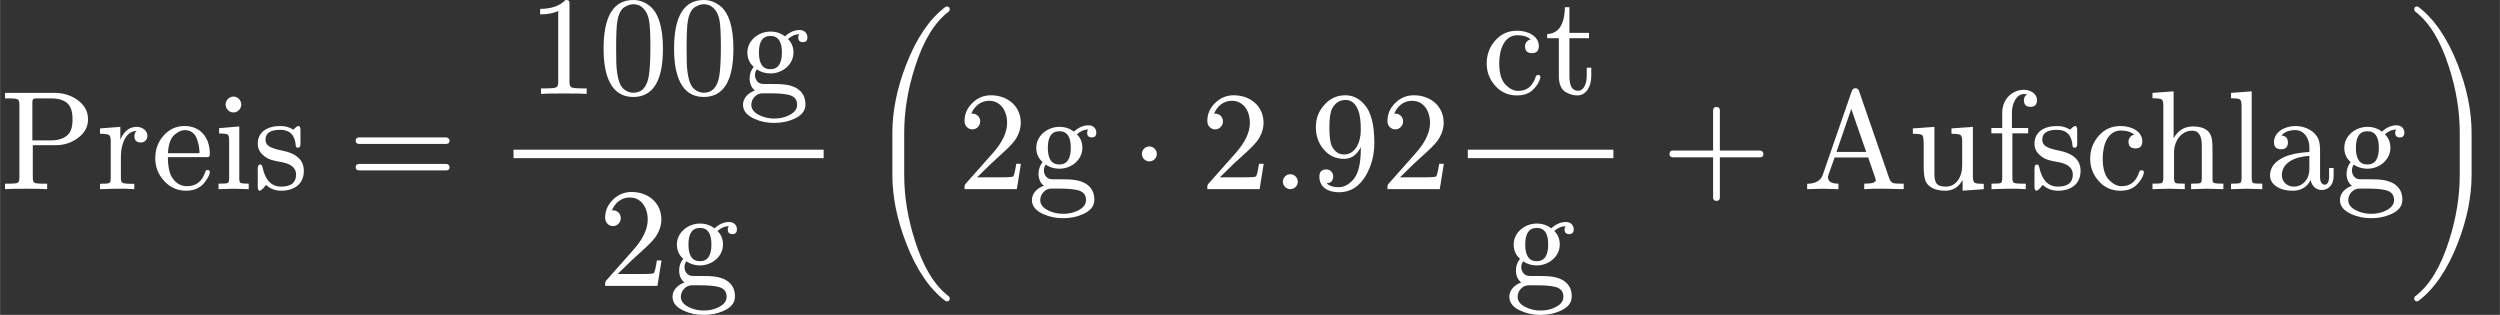 <?xml version="1.0" encoding="UTF-8" standalone="no" ?>
<svg xmlns="http://www.w3.org/2000/svg" width="914.098px" height="115.136px" viewBox="0 -1342 17735.1 2234" xmlns:xlink="http://www.w3.org/1999/xlink" style=""><rect x="0" y="-1342" width="17735.1" height="2234" fill="#333333" stroke="none"/><defs><path id="MJX-17-NCM-N-50" d="M395 312C452 312 503 328 548 360C599 396 624 441 624 495C624 552 598 599 546 635C500 667 447 683 387 683L35 683L35 644L63 644C98 644 119 641 126 636C133 631 137 620 137 602L137 81C137 63 133 51 126 46C119 41 98 39 63 39L35 39L35 0C61 2 111 3 184 3C258 3 308 2 334 0L334 39L306 39C271 39 250 41 243 46C236 51 232 63 232 81L232 312M274 644L362 644C391 644 416 640 437 633C494 612 514 570 514 495C514 467 511 443 504 423C487 373 433 346 362 346L229 346L229 609C229 645 235 644 274 644Z"></path><path id="MJX-17-NCM-N-72" d="M364 378C364 417 327 442 288 442C237 442 198 412 172 351L172 442L28 431L28 393C63 393 84 390 92 384C100 378 104 365 104 342L104 79C104 60 101 48 94 44C87 40 65 38 28 38L28 0L143 3C185 4 228 3 271 0L271 38L247 38C214 38 193 41 186 46C179 51 176 63 176 81L176 232C176 275 184 314 199 347C219 390 248 412 287 413C277 403 272 391 272 377C272 346 287 331 318 331C345 331 364 352 364 378Z"></path><path id="MJX-17-NCM-N-65" d="M415 251C415 366 348 448 236 448C176 448 126 425 85 378C47 334 28 281 28 220C28 157 49 104 91 58C133 12 185-11 247-11C304-11 348 9 378 48C403 81 415 105 415 121C415 131 409 136 398 136C390 136 385 131 382 120C360 54 317 21 253 21C208 21 173 42 146 85C127 116 118 163 117 227L387 227C409 227 415 229 415 251M326 349C337 316 342 284 342 255L118 255C121 321 138 366 168 389C193 409 215 419 236 419C281 419 311 396 326 349Z"></path><path id="MJX-17-NCM-N-69" d="M194 601C194 631 169 657 139 657C109 657 83 631 83 601C83 571 108 544 138 544C169 544 194 570 194 601M143 3L247 0L247 39C214 39 194 41 188 45C182 49 180 60 180 78L180 445L37 433L37 395C70 395 91 392 98 387C105 382 108 368 108 345L108 79C108 60 105 48 98 44C91 40 69 39 33 39L33 0Z"></path><path id="MJX-17-NCM-N-73" d="M360 130C360 206 308 254 205 274C158 283 128 294 112 305C96 316 88 332 88 351C88 398 123 421 193 421C261 421 298 383 303 306C304 298 309 294 319 294C330 294 336 303 336 321L336 420C336 439 331 448 321 448C310 448 295 430 285 422C260 439 229 448 193 448C104 448 33 408 33 323C33 289 47 260 76 237C111 208 144 202 207 191C272 178 305 149 305 104C305 47 270 18 199 18C130 18 86 64 67 155C64 168 59 175 50 175C39 175 33 165 33 146L33 17C33-2 38-11 48-11C51-11 56-8 64-1C82 15 74 12 92 30C121 3 157-11 199-11C294-11 360 38 360 130Z"></path><path id="MJX-17-NCM-N-3D" d="M698 367L80 367C64 367 56 359 56 344C56 329 64 321 80 321L698 321C714 321 722 329 722 344C722 356 711 367 698 367M698 179L80 179C64 179 56 171 56 156C56 141 64 133 80 133L698 133C714 133 722 141 722 156C722 169 711 179 698 179Z"></path><path id="MJX-17-NCM-N-31" d="M269 666C228 624 168 603 89 603L89 564C141 564 184 572 217 588L217 82C217 64 213 52 204 47C195 42 170 39 130 39L95 39L95 0C120 2 174 3 257 3C340 3 394 2 419 0L419 39L384 39C343 39 318 42 310 47C302 52 297 64 297 82L297 636C297 660 295 666 269 666Z"></path><path id="MJX-17-NCM-N-30" d="M249-22C390-22 460 92 460 320C460 473 428 575 365 625C330 652 291 666 250 666C109 666 39 551 39 320C39 136 88-22 249-22M361 524C368 489 371 425 371 332C371 240 367 172 360 128C347 48 310 8 249 8C226 8 203 17 182 34C155 57 139 104 132 176C129 201 128 253 128 332C128 419 131 480 136 513C145 568 163 603 191 618C213 630 232 636 249 636C314 636 350 583 361 524Z"></path><path id="MJX-17-NCM-N-2062" d=""></path><path id="MJX-17-NCM-N-67" d="M431 453C393 453 358 438 326 408C296 431 262 442 223 442C137 442 59 378 59 294C59 252 74 218 104 192C85 168 75 141 75 110C75 72 88 43 113 24C71 10 28-26 28-77C28-120 56-154 111-178C153-197 199-206 249-206C300-206 347-197 389-178C444-154 471-120 471-75C471-22 449 17 405 42C359 67 308 70 234 70C190 70 166 70 161 71C133 75 113 102 113 133C113 148 117 162 126 174C154 155 186 145 223 145C309 145 386 209 386 293C386 332 373 364 347 389C372 412 399 423 428 423C423 418 420 410 420 400C420 378 431 367 453 367C474 367 485 378 485 401C485 432 461 453 431 453M223 411C277 411 304 372 304 294C304 215 277 175 223 175C168 175 141 214 141 293C141 372 168 411 223 411M164 4L222 4C274 4 316 1 348-6C391-15 412-39 412-77C412-109 392-134 352-153C321-168 287-175 250-175C214-175 180-168 148-153C107-134 87-109 87-77C87-35 123 4 164 4Z"></path><path id="MJX-17-NCM-N-32" d="M237 666C186 666 143 648 106 612C69 576 50 534 50 483C50 449 75 424 106 424C136 424 161 450 161 480C161 513 137 536 105 536C102 536 100 536 98 535C117 584 161 627 224 627C306 627 352 556 352 470C352 403 318 331 250 255L62 43C49 28 50 29 50 0L421 0L450 180L417 180C409 129 402 100 396 91C391 86 361 84 306 84L139 84L236 179C304 243 390 312 419 365C439 400 449 435 449 470C449 588 357 666 237 666Z"></path><path id="MJX-17-NCM-S5-28" d="M588-796C601-796 608-789 608-776C608-770 606-765 601-760C500-684 420-552 361-365C310-206 285-51 285 101L285 399C285 551 310 706 361 865C420 1052 500 1184 601 1260C606 1265 608 1270 608 1276C608 1289 601 1296 588 1296C583 1296 579 1295 576 1292C464 1207 372 1071 300 886C234 717 201 554 201 399L201 101C201-54 234-217 300-386C372-571 464-707 576-792C579-795 583-796 588-796Z"></path><path id="MJX-17-NCM-N-22C5" d="M192 250C192 279 168 303 139 303C110 303 86 279 86 250C86 221 110 197 139 197C168 197 192 221 192 250Z"></path><path id="MJX-17-NCM-N-2E" d="M192 53C192 82 168 106 139 106C110 106 86 82 86 53C86 24 110 0 139 0C168 0 192 24 192 53Z"></path><path id="MJX-17-NCM-N-39" d="M116 140C83 140 67 123 67 89C67 14 128-22 207-22C287-22 351 18 398 99C437 166 457 243 457 329C457 456 434 546 388 599C349 644 304 666 253 666C194 666 145 645 106 602C63 557 42 503 42 440C42 379 60 327 96 284C134 238 183 215 242 215C294 215 334 243 361 299L361 286C361 177 342 103 303 63C272 30 239 14 206 14C166 14 137 23 118 42C149 42 165 60 165 91C165 119 144 140 116 140M243 246C204 246 175 266 155 306C144 329 138 374 138 439C138 504 145 548 158 573C180 613 212 633 253 633C294 633 324 608 343 558C354 531 361 485 361 420C361 333 322 246 243 246Z"></path><path id="MJX-17-NCM-N-63" d="M251 416C293 416 325 406 347 386C323 383 306 361 306 338C306 305 322 289 355 289C388 289 404 306 404 339C404 410 327 448 250 448C188 448 137 426 96 380C55 334 34 279 34 216C34 155 55 101 96 56C137 11 187-11 248-11C298-11 337 3 365 32C388 55 403 78 411 102C414 111 415 117 415 121C415 130 409 134 398 134C390 134 385 130 382 122C361 55 320 21 257 21C228 21 200 34 172 61C139 92 123 144 123 218C123 318 161 416 251 416Z"></path><path id="MJX-17-NCM-N-74" d="M332 126L332 186L300 186L300 128C300 78 282 22 238 22C197 22 177 56 177 124L177 395L316 395L316 433L177 433L177 615L145 615C144 582 141 553 134 527C117 461 78 427 19 424L19 395L102 395L102 126C102 67 120 29 155 10C182-4 207-11 232-11C298-11 332 55 332 126Z"></path><path id="MJX-17-NCM-N-2B" d="M698 274L413 274L413 559C413 575 405 583 389 583C373 583 365 575 365 559L365 274L80 274C64 274 56 266 56 250C56 234 64 226 80 226L365 226L365-59C365-75 373-83 389-83C405-83 413-75 413-59L413 226L698 226C714 226 722 234 722 250C722 263 711 274 698 274Z"></path><path id="MJX-17-NCM-N-41" d="M583 3L717 0L717 39L695 39C670 39 653 40 646 42C631 47 621 58 615 75L401 694C397 707 390 716 375 716C362 716 353 709 348 694L143 102C129 61 92 39 32 38L32 0L137 3L254 0L254 39C205 39 180 54 180 85C180 92 181 96 182 98L227 225L465 225L516 77C518 71 519 67 519 64C519 47 492 39 437 39L437 0C479 3 528 4 583 3M345 569L451 264L240 264Z"></path><path id="MJX-17-NCM-N-75" d="M267 18C198 18 185 47 185 112L185 442L32 431L32 393C71 393 94 389 100 382C106 375 109 350 109 306L109 159C109 120 112 90 119 67C134 15 189-11 262-11C316-11 357 14 385 65L385-11L535 0L535 38C499 38 478 40 470 46C462 52 458 66 458 89L458 442L306 431L306 393C341 393 362 390 370 384C378 378 382 365 382 342L382 167C382 88 340 18 267 18Z"></path><path id="MJX-17-NCM-N-66" d="M265 705C176 705 110 633 110 544L110 434L33 434L33 396L110 396L110 79C110 60 107 48 100 44C93 40 71 39 34 39L34 0L149 3C191 4 234 3 277 0L277 39L253 39C220 39 199 41 192 46C185 51 182 63 182 81L182 396L294 396L294 434L179 434L179 545C179 605 210 675 265 675C273 675 280 674 287 672C272 664 264 650 264 631C264 600 279 584 310 584C341 584 357 600 357 632C357 677 310 705 265 705Z"></path><path id="MJX-17-NCM-N-68" d="M314 415C359 415 382 380 382 309L382 79C382 60 379 48 372 44C365 40 343 39 306 39L306 0L421 3L535 0L535 39C503 39 482 40 472 43C462 46 458 53 458 64L458 253C458 301 457 334 454 353C444 414 399 445 320 445C259 445 213 417 182 361L182 694L32 683L32 645C68 645 90 642 98 636C106 630 109 616 109 593L109 79C109 60 105 48 98 44C91 40 69 39 32 39L32 0L147 3L261 0L261 39C224 39 203 40 196 44C189 48 185 60 185 79L185 261C185 342 236 415 314 415Z"></path><path id="MJX-17-NCM-N-6C" d="M144 3L255 0L255 39C219 39 197 40 190 44C183 48 180 60 180 79L180 694L33 683L33 645C68 645 90 642 97 636C104 630 108 616 108 593L108 79C108 60 105 48 98 44C91 40 69 39 33 39L33 0Z"></path><path id="MJX-17-NCM-N-61" d="M483 91L483 150L451 150L451 91C451 52 440 32 419 32C399 32 387 57 387 77L387 274C387 309 383 335 376 353C352 412 283 448 213 448C136 448 60 405 60 333C60 300 77 283 110 283C143 283 159 299 159 332C159 361 144 378 113 381C135 406 168 419 211 419C273 419 311 362 311 297L311 264C233 259 174 247 133 228C66 197 32 154 32 97C32 71 42 49 61 32C93 3 137-11 193-11C252-11 294 14 320 65C327 27 355-6 398-6C451-6 483 36 483 91M200 18C154 18 116 52 116 98C116 191 213 231 311 236L311 141C311 74 267 18 200 18Z"></path><path id="MJX-17-NCM-S5-29" d="M86-792C198-707 290-571 363-386C429-217 462-54 462 101L462 399C462 554 429 717 363 886C290 1071 198 1207 86 1292C83 1295 80 1296 75 1296C62 1296 55 1289 55 1276C55 1269 57 1264 62 1260C163 1183 243 1052 302 865C353 707 378 552 378 399L378 101C378-51 353-206 302-365C243-552 163-684 62-760C57-764 55-769 55-776C55-789 62-796 75-796C80-796 83-795 86-792Z"></path></defs><g stroke="#fff" fill="#fff" stroke-width="0" transform="scale(1,-1)"><g data-mml-node="math" data-latex="\text{Preis} = \frac{100\text{g}}{2\text{g}} \left( 2\text{g} \cdot 2.92 \frac{\text{ct}}{\text{g}} + \text{Aufschlag} \right) " data-semantic-type="punctuated" data-semantic-role="text" data-semantic-annotation="depth:1" data-semantic-id="34" data-semantic-children="0,32" data-semantic-attributes="latex:\text{Preis} = \frac{100\text{g}}{2\text{g}} \left( 2\text{g} \cdot 2.92 \frac{\text{ct}}{\text{g}} + \text{Aufschlag} \right) " data-semantic-collapsed="(34 (c 33) 0 32)" data-semantic-owns="0 32" aria-level="0" data-speech-node="true" data-semantic-structure="(34 0 (32 29 1 (31 (10 (5 2 4 3) (9 6 8 7)) 30 (28 11 (27 (26 (23 12 22 13) 14 (25 15 24 (18 16 17))) 19 20) 21))))"><g data-mml-node="mtext" data-latex="\text{Preis}" data-semantic-type="text" data-semantic-role="text" data-semantic-font="normal" data-semantic-annotation="clearspeak:unit;nemeth:number;depth:2" data-semantic-id="0" data-semantic-parent="34" data-semantic-attributes="latex:\text{Preis}" aria-level="1" data-speech-node="true"><use data-c="50" xlink:href="#MJX-17-NCM-N-50"></use><use data-c="72" xlink:href="#MJX-17-NCM-N-72" transform="translate(681,0)"></use><use data-c="65" xlink:href="#MJX-17-NCM-N-65" transform="translate(1073,0)"></use><use data-c="69" xlink:href="#MJX-17-NCM-N-69" transform="translate(1517,0)"></use><use data-c="73" xlink:href="#MJX-17-NCM-N-73" transform="translate(1795,0)"></use></g><g data-mml-node="mrow" data-semantic-added="true" data-semantic-type="relseq" data-semantic-role="equality" data-semantic-annotation="depth:2" data-semantic-id="32" data-semantic-children="29,31" data-semantic-content="1" data-semantic-parent="34" data-semantic-owns="29 1 31" aria-level="1" data-speech-node="true" transform="translate(2189,0)"><g data-mml-node="mrow" data-semantic-added="true" data-semantic-type="empty" data-semantic-role="unknown" data-semantic-annotation="nemeth:number;depth:3" data-semantic-id="29" data-semantic-parent="32" aria-level="2" data-speech-node="true"></g><g data-mml-node="mo" data-latex="=" data-semantic-type="relation" data-semantic-role="equality" data-semantic-annotation="nemeth:number;depth:3" data-semantic-id="1" data-semantic-parent="32" data-semantic-attributes="latex:=" data-semantic-operator="relseq,=" aria-level="2" data-speech-node="true" transform="translate(277.8,0)"><use data-c="3D" xlink:href="#MJX-17-NCM-N-3D"></use></g><g data-mml-node="mrow" data-semantic-added="true" data-semantic-type="infixop" data-semantic-role="implicit" data-semantic-annotation="clearspeak:unit;depth:3" data-semantic-id="31" data-semantic-children="10,28" data-semantic-content="30" data-semantic-parent="32" data-semantic-owns="10 30 28" aria-level="2" data-speech-node="true" transform="translate(1333.6,0)"><g data-mml-node="mfrac" data-latex="\frac{100\text{g}}{2\text{g}}" data-semantic-type="fraction" data-semantic-role="division" data-semantic-annotation="depth:4" data-semantic-id="10" data-semantic-children="5,9" data-semantic-parent="31" data-semantic-attributes="latex:\frac{100\text{g}}{2\text{g}}" data-semantic-owns="5 9" aria-level="3" data-speech-node="true"><g data-mml-node="mrow" data-latex="100\text{g}" data-semantic-type="infixop" data-semantic-role="implicit" data-semantic-annotation="clearspeak:simple;clearspeak:unit;depth:5" data-semantic-id="5" data-semantic-children="2,3" data-semantic-content="4" data-semantic-parent="10" data-semantic-attributes="latex:100\text{g}" data-semantic-owns="2 4 3" aria-level="4" data-speech-node="true" transform="translate(220,676)"><g data-mml-node="mn" data-latex="00" data-semantic-type="number" data-semantic-role="integer" data-semantic-font="normal" data-semantic-annotation="clearspeak:simple;nemeth:number;depth:6" data-semantic-id="2" data-semantic-parent="5" data-semantic-attributes="latex:00" aria-level="5" data-speech-node="true"><use data-c="31" xlink:href="#MJX-17-NCM-N-31"></use><use data-c="30" xlink:href="#MJX-17-NCM-N-30" transform="translate(500,0)"></use><use data-c="30" xlink:href="#MJX-17-NCM-N-30" transform="translate(1000,0)"></use></g><g data-mml-node="mo" data-semantic-type="operator" data-semantic-role="multiplication" data-semantic-annotation="depth:6" data-semantic-id="4" data-semantic-parent="5" data-semantic-added="true" data-semantic-operator="infixop,⁢" aria-level="5" data-speech-node="true" transform="translate(1500,0)"><use data-c="2062" xlink:href="#MJX-17-NCM-N-2062"></use></g><g data-mml-node="mtext" data-latex="\text{g}" data-semantic-type="identifier" data-semantic-role="latinletter" data-semantic-font="normal" data-semantic-annotation="general:text;clearspeak:simple;depth:6" data-semantic-id="3" data-semantic-parent="5" data-semantic-attributes="latex:\text{g}" aria-level="5" data-speech-node="true" transform="translate(1500,0)"><use data-c="67" xlink:href="#MJX-17-NCM-N-67"></use></g></g><g data-mml-node="mrow" data-latex="2\text{g}" data-semantic-type="infixop" data-semantic-role="implicit" data-semantic-annotation="clearspeak:simple;clearspeak:unit;depth:5" data-semantic-id="9" data-semantic-children="6,7" data-semantic-content="8" data-semantic-parent="10" data-semantic-attributes="latex:2\text{g}" data-semantic-owns="6 8 7" aria-level="4" data-speech-node="true" transform="translate(720,-686)"><g data-mml-node="mn" data-latex="2" data-semantic-type="number" data-semantic-role="integer" data-semantic-font="normal" data-semantic-annotation="clearspeak:simple;depth:6" data-semantic-id="6" data-semantic-parent="9" data-semantic-attributes="latex:2" aria-level="5" data-speech-node="true"><use data-c="32" xlink:href="#MJX-17-NCM-N-32"></use></g><g data-mml-node="mo" data-semantic-type="operator" data-semantic-role="multiplication" data-semantic-annotation="depth:6" data-semantic-id="8" data-semantic-parent="9" data-semantic-added="true" data-semantic-operator="infixop,⁢" aria-level="5" data-speech-node="true" transform="translate(500,0)"><use data-c="2062" xlink:href="#MJX-17-NCM-N-2062"></use></g><g data-mml-node="mtext" data-latex="\text{g}" data-semantic-type="identifier" data-semantic-role="latinletter" data-semantic-font="normal" data-semantic-annotation="general:text;clearspeak:simple;depth:6" data-semantic-id="7" data-semantic-parent="9" data-semantic-attributes="latex:\text{g}" aria-level="5" data-speech-node="true" transform="translate(500,0)"><use data-c="67" xlink:href="#MJX-17-NCM-N-67"></use></g></g><rect width="2200" height="60" x="120" y="220"></rect></g><g data-mml-node="mo" data-semantic-type="operator" data-semantic-role="multiplication" data-semantic-annotation="depth:4" data-semantic-id="30" data-semantic-parent="31" data-semantic-added="true" data-semantic-operator="infixop,⁢" aria-level="3" data-speech-node="true" transform="translate(2440,0)"><use data-c="2062" xlink:href="#MJX-17-NCM-N-2062"></use></g><g data-mml-node="TeXAtom" data-mjx-texclass="INNER" data-latex-item="\left( 2\text{g} \cdot 2.92 \frac{\text{ct}}{\text{g}} + \text{Aufschlag} \right)" data-latex="\left( 2\text{g} \cdot 2.92 \frac{\text{ct}}{\text{g}} + \text{Aufschlag} \right)" data-semantic-type="fenced" data-semantic-role="leftright" data-semantic-annotation="depth:4" data-semantic-id="28" data-semantic-children="27" data-semantic-content="11,21" data-semantic-parent="31" data-semantic-attributes="latex:\left( 2\text{g} \cdot 2.92 \frac{\text{ct}}{\text{g}} + \text{Aufschlag} \right);texclass:INNER" data-semantic-owns="11 27 21" aria-level="3" data-speech-node="true" transform="translate(2606.7,0)"><g data-mml-node="mo" data-mjx-texclass="OPEN" data-latex-item="\left(" data-latex="\left(" data-semantic-type="fence" data-semantic-role="open" data-semantic-annotation="depth:5" data-semantic-id="11" data-semantic-parent="28" data-semantic-attributes="latex:\left(;texclass:OPEN" data-semantic-operator="fenced" aria-level="4" data-speech-node="true"><use data-c="28" xlink:href="#MJX-17-NCM-S5-28"></use></g><g data-mml-node="mrow" data-semantic-added="true" data-semantic-type="infixop" data-semantic-role="addition" data-semantic-annotation="depth:5" data-semantic-id="27" data-semantic-children="26,20" data-semantic-content="19" data-semantic-parent="28" data-semantic-owns="26 19 20" aria-level="4" data-speech-node="true" transform="translate(663,0)"><g data-mml-node="mrow" data-semantic-added="true" data-semantic-type="infixop" data-semantic-role="multiplication" data-semantic-annotation="depth:6" data-semantic-id="26" data-semantic-children="23,25" data-semantic-content="14" data-semantic-parent="27" data-semantic-owns="23 14 25" aria-level="5" data-speech-node="true"><g data-mml-node="mrow" data-semantic-added="true" data-semantic-type="infixop" data-semantic-role="implicit" data-semantic-annotation="clearspeak:simple;clearspeak:unit;depth:7" data-semantic-id="23" data-semantic-children="12,13" data-semantic-content="22" data-semantic-parent="26" data-semantic-owns="12 22 13" aria-level="6" data-speech-node="true"><g data-mml-node="mn" data-latex="2" data-semantic-type="number" data-semantic-role="integer" data-semantic-font="normal" data-semantic-annotation="clearspeak:simple;depth:8" data-semantic-id="12" data-semantic-parent="23" data-semantic-attributes="latex:2" aria-level="7" data-speech-node="true"><use data-c="32" xlink:href="#MJX-17-NCM-N-32"></use></g><g data-mml-node="mo" data-semantic-type="operator" data-semantic-role="multiplication" data-semantic-annotation="depth:8" data-semantic-id="22" data-semantic-parent="23" data-semantic-added="true" data-semantic-operator="infixop,⁢" aria-level="7" data-speech-node="true" transform="translate(500,0)"><use data-c="2062" xlink:href="#MJX-17-NCM-N-2062"></use></g><g data-mml-node="mtext" data-latex="\text{g}" data-semantic-type="identifier" data-semantic-role="latinletter" data-semantic-font="normal" data-semantic-annotation="general:text;clearspeak:simple;depth:8" data-semantic-id="13" data-semantic-parent="23" data-semantic-attributes="latex:\text{g}" aria-level="7" data-speech-node="true" transform="translate(500,0)"><use data-c="67" xlink:href="#MJX-17-NCM-N-67"></use></g></g><g data-mml-node="mo" data-latex="\cdot" data-semantic-type="operator" data-semantic-role="multiplication" data-semantic-annotation="depth:7" data-semantic-id="14" data-semantic-parent="26" data-semantic-attributes="latex:\cdot" data-semantic-operator="infixop,⋅" aria-level="6" data-speech-node="true" transform="translate(1222.2,0)"><use data-c="22C5" xlink:href="#MJX-17-NCM-N-22C5"></use></g><g data-mml-node="mrow" data-semantic-added="true" data-semantic-type="infixop" data-semantic-role="implicit" data-semantic-annotation="clearspeak:unit;depth:7" data-semantic-id="25" data-semantic-children="15,18" data-semantic-content="24" data-semantic-parent="26" data-semantic-owns="15 24 18" aria-level="6" data-speech-node="true" transform="translate(1722.4,0)"><g data-mml-node="mn" data-latex=".92" data-semantic-type="number" data-semantic-role="float" data-semantic-font="normal" data-semantic-annotation="clearspeak:simple;depth:8" data-semantic-id="15" data-semantic-parent="25" data-semantic-attributes="latex:.92" aria-level="7" data-speech-node="true"><use data-c="32" xlink:href="#MJX-17-NCM-N-32"></use><use data-c="2E" xlink:href="#MJX-17-NCM-N-2E" transform="translate(500,0)"></use><use data-c="39" xlink:href="#MJX-17-NCM-N-39" transform="translate(778,0)"></use><use data-c="32" xlink:href="#MJX-17-NCM-N-32" transform="translate(1278,0)"></use></g><g data-mml-node="mo" data-semantic-type="operator" data-semantic-role="multiplication" data-semantic-annotation="depth:8" data-semantic-id="24" data-semantic-parent="25" data-semantic-added="true" data-semantic-operator="infixop,⁢" aria-level="7" data-speech-node="true" transform="translate(1778,0)"><use data-c="2062" xlink:href="#MJX-17-NCM-N-2062"></use></g><g data-mml-node="mfrac" data-latex="\frac{\text{ct}}{\text{g}}" data-semantic-type="fraction" data-semantic-role="division" data-semantic-annotation="depth:8" data-semantic-id="18" data-semantic-children="16,17" data-semantic-parent="25" data-semantic-attributes="latex:\frac{\text{ct}}{\text{g}}" data-semantic-owns="16 17" aria-level="7" data-speech-node="true" transform="translate(1778,0)"><g data-mml-node="mtext" data-latex="\text{ct}" data-semantic-type="text" data-semantic-role="unknown" data-semantic-font="normal" data-semantic-annotation="clearspeak:unit;depth:9" data-semantic-id="16" data-semantic-parent="18" data-semantic-attributes="latex:\text{ct}" aria-level="8" data-speech-node="true" transform="translate(220,676)"><use data-c="63" xlink:href="#MJX-17-NCM-N-63"></use><use data-c="74" xlink:href="#MJX-17-NCM-N-74" transform="translate(444,0)"></use></g><g data-mml-node="mtext" data-latex="\text{g}" data-semantic-type="text" data-semantic-role="unknown" data-semantic-font="normal" data-semantic-annotation="clearspeak:unit;depth:9" data-semantic-id="17" data-semantic-parent="18" data-semantic-attributes="latex:\text{g}" aria-level="8" data-speech-node="true" transform="translate(386.5,-686)"><use data-c="67" xlink:href="#MJX-17-NCM-N-67"></use></g><rect width="1033" height="60" x="120" y="220"></rect></g></g></g><g data-mml-node="mo" data-latex="+" data-semantic-type="operator" data-semantic-role="addition" data-semantic-annotation="depth:6" data-semantic-id="19" data-semantic-parent="27" data-semantic-attributes="latex:+" data-semantic-operator="infixop,+" aria-level="5" data-speech-node="true" transform="translate(4995.7,0)"><use data-c="2B" xlink:href="#MJX-17-NCM-N-2B"></use></g><g data-mml-node="mtext" data-latex="\text{Aufschlag}" data-semantic-type="identifier" data-semantic-role="unit" data-semantic-font="normal" data-semantic-annotation="clearspeak:unit;depth:6" data-semantic-id="20" data-semantic-parent="27" data-semantic-attributes="latex:\text{Aufschlag}" aria-level="5" data-speech-node="true" transform="translate(5995.9,0)"><use data-c="41" xlink:href="#MJX-17-NCM-N-41"></use><use data-c="75" xlink:href="#MJX-17-NCM-N-75" transform="translate(750,0)"></use><use data-c="66" xlink:href="#MJX-17-NCM-N-66" transform="translate(1306,0)"></use><use data-c="73" xlink:href="#MJX-17-NCM-N-73" transform="translate(1612,0)"></use><use data-c="63" xlink:href="#MJX-17-NCM-N-63" transform="translate(2006,0)"></use><use data-c="68" xlink:href="#MJX-17-NCM-N-68" transform="translate(2450,0)"></use><use data-c="6C" xlink:href="#MJX-17-NCM-N-6C" transform="translate(3006,0)"></use><use data-c="61" xlink:href="#MJX-17-NCM-N-61" transform="translate(3284,0)"></use><use data-c="67" xlink:href="#MJX-17-NCM-N-67" transform="translate(3784,0)"></use></g></g><g data-mml-node="mo" data-mjx-texclass="CLOSE" data-latex-item="\right)" data-latex="\right)" data-semantic-type="fence" data-semantic-role="close" data-semantic-annotation="depth:5" data-semantic-id="21" data-semantic-parent="28" data-semantic-attributes="latex:\right);texclass:CLOSE" data-semantic-operator="fenced" aria-level="4" data-speech-node="true" transform="translate(10942.9,0)"><use data-c="29" xlink:href="#MJX-17-NCM-S5-29"></use></g></g></g></g></g></g></svg>